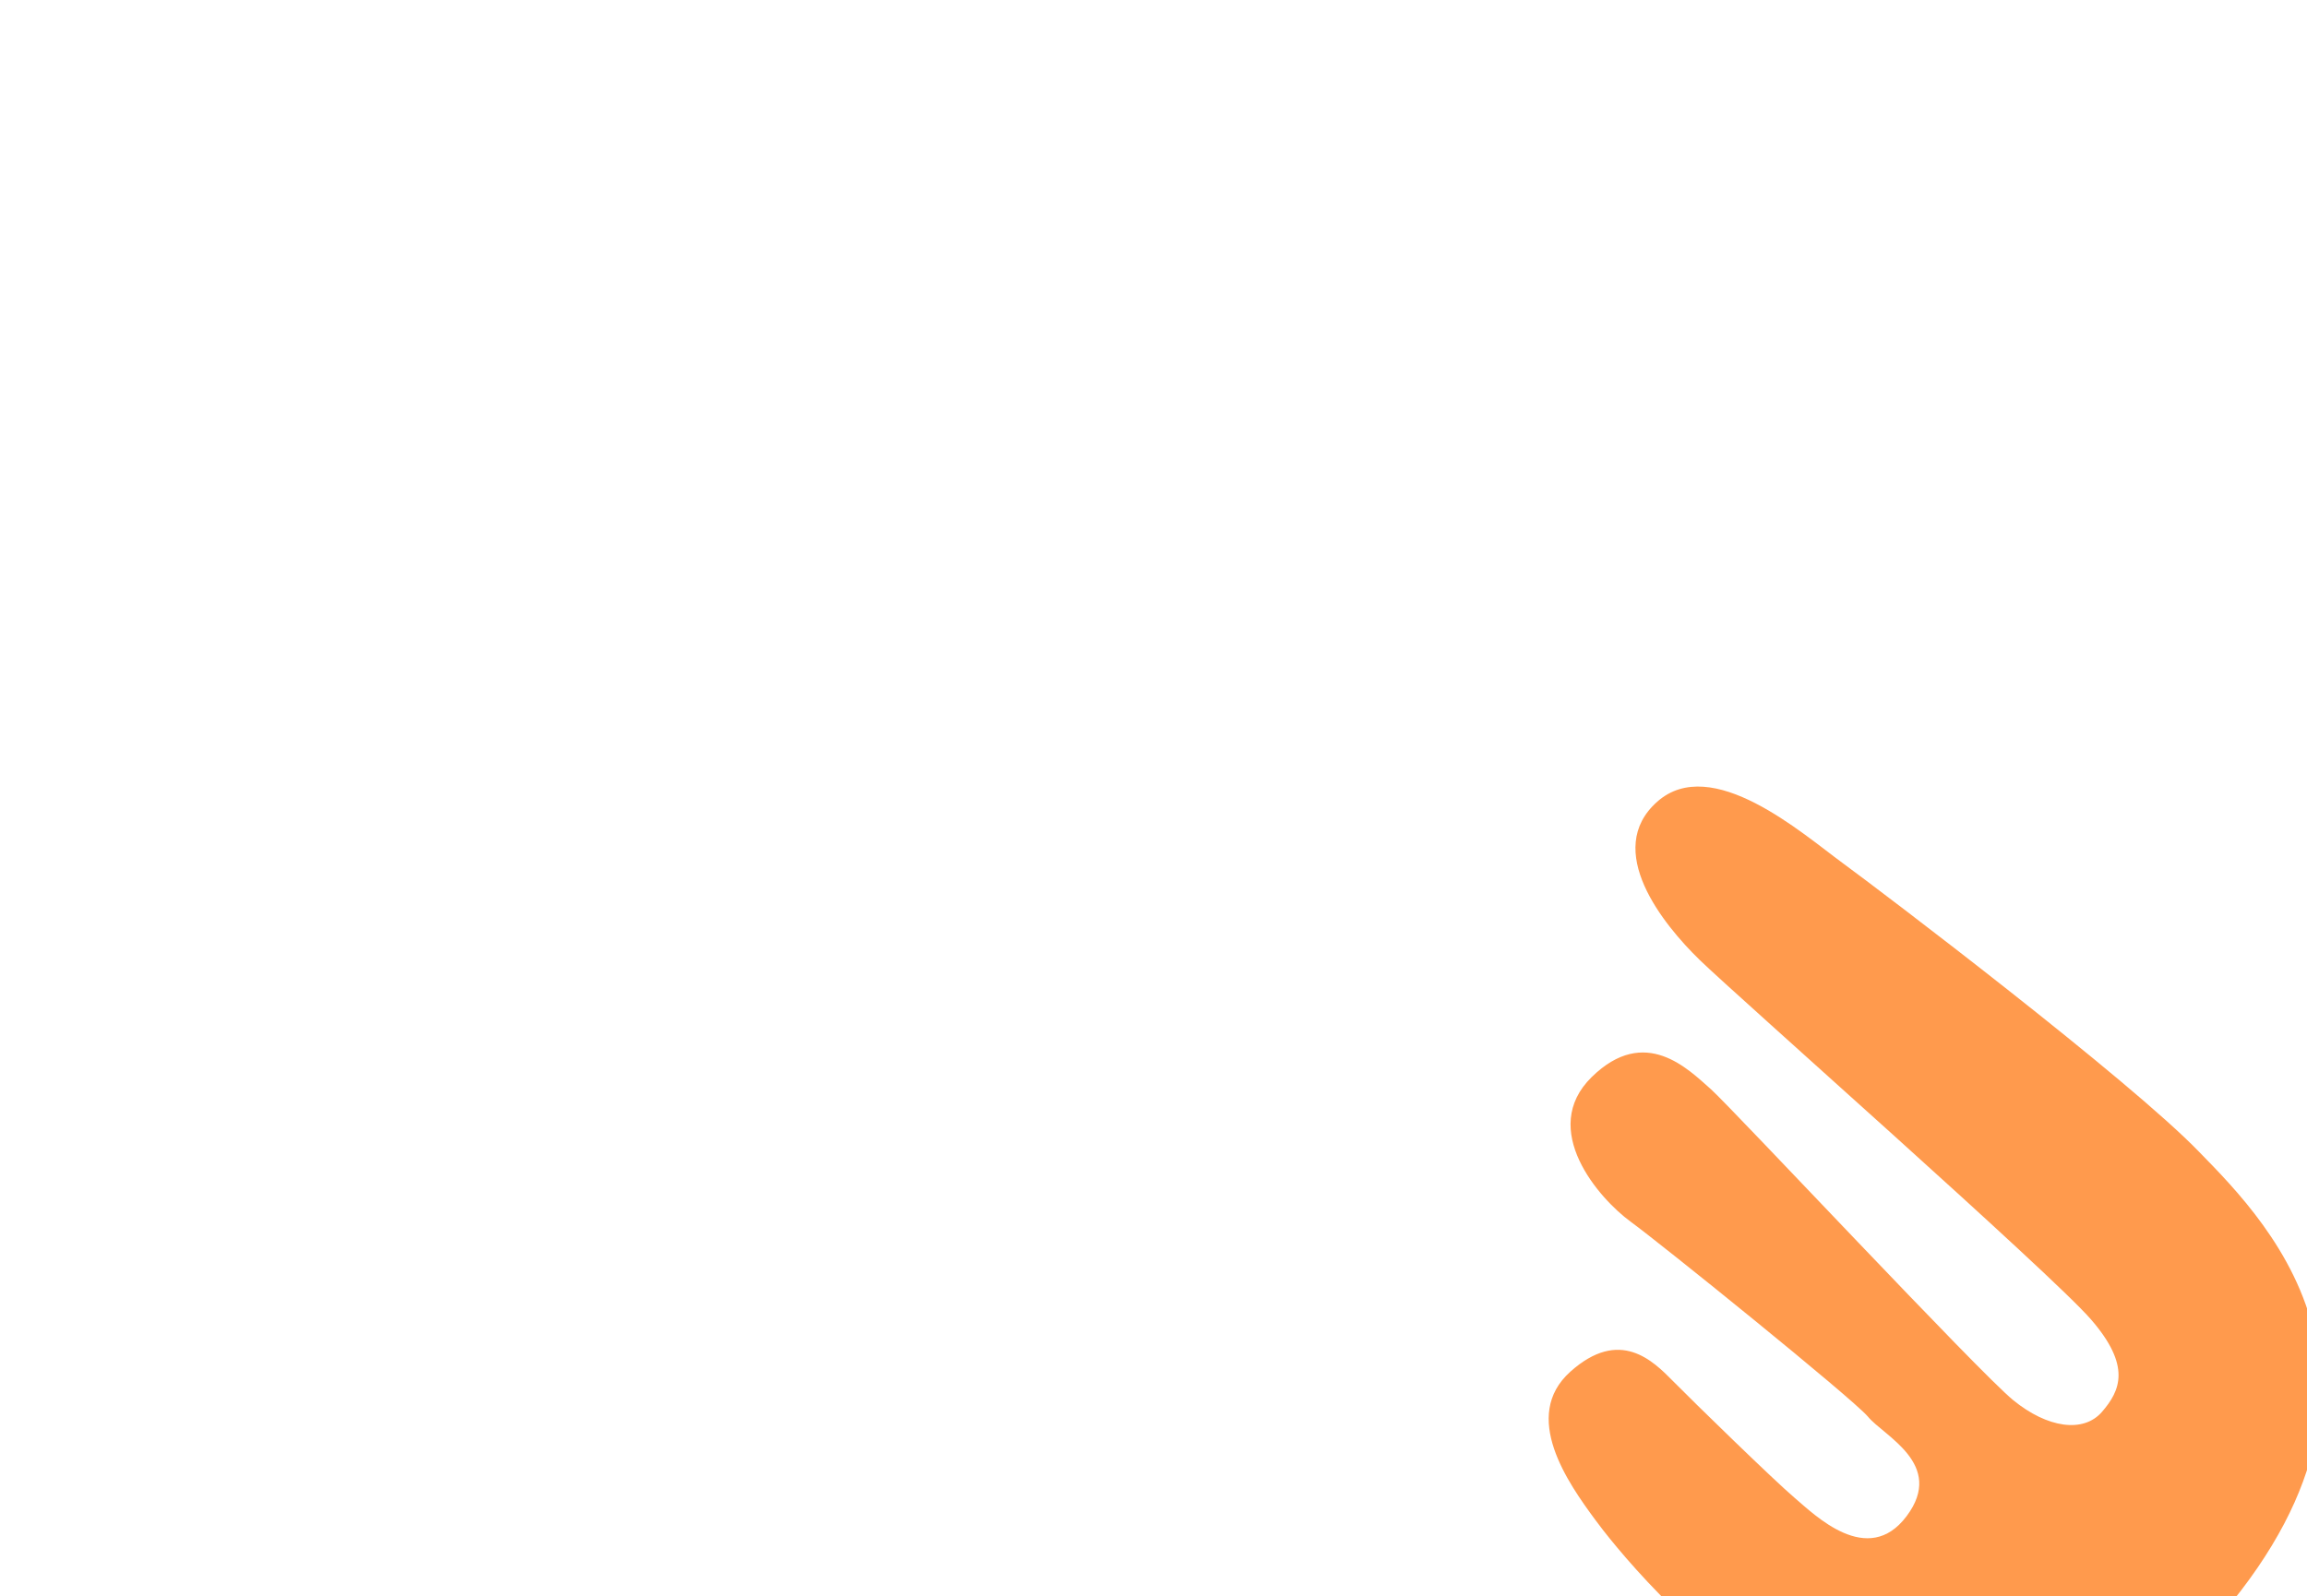<?xml version="1.0" encoding="UTF-8"?> <svg xmlns="http://www.w3.org/2000/svg" xmlns:xlink="http://www.w3.org/1999/xlink" width="276px" height="191px" viewBox="0 0 276 191" version="1.1"><title>Assets / 1.3 Product Detail - RCM / rcm-card-icon-1</title><g id="Assets-/-1.3-Product-Detail---RCM-/-rcm-card-icon-1" stroke="none" stroke-width="1" fill="none" fill-rule="evenodd"><g id="Shape-/-Shape-23-Copy" transform="translate(227.122, 150.558) rotate(-285) translate(-227.122, -150.558)translate(166.131, 104.829)" fill="#FF9A4D"><path d="M116.363,26.067 C94.163,-12.933 68.563,1.767 58.063,7.667 C47.563,13.467 18.163,36.267 13.563,39.967 C8.963,43.667 -3.137,51.667 0.763,59.467 C4.663,67.267 15.163,62.567 20.363,59.467 C25.563,56.367 67.463,28.567 74.063,25.367 C80.663,22.167 83.163,24.167 85.063,26.967 C86.963,29.767 85.263,33.767 80.963,36.867 C76.663,39.967 38.763,60.167 35.663,62.167 C32.663,64.167 26.163,67.767 30.563,75.567 C34.963,83.367 44.863,78.467 48.463,75.567 C52.063,72.667 75.663,55.467 78.363,54.167 C81.063,52.967 86.263,46.667 91.063,52.767 C95.863,58.867 88.063,63.367 85.463,65.167 C82.863,66.967 71.263,73.867 68.263,75.567 C65.263,77.267 60.363,80.067 63.963,87.167 C67.563,94.267 76.763,90.867 81.863,88.867 C87.063,86.867 138.663,64.967 116.463,25.967" id="Path"></path></g></g></svg> 